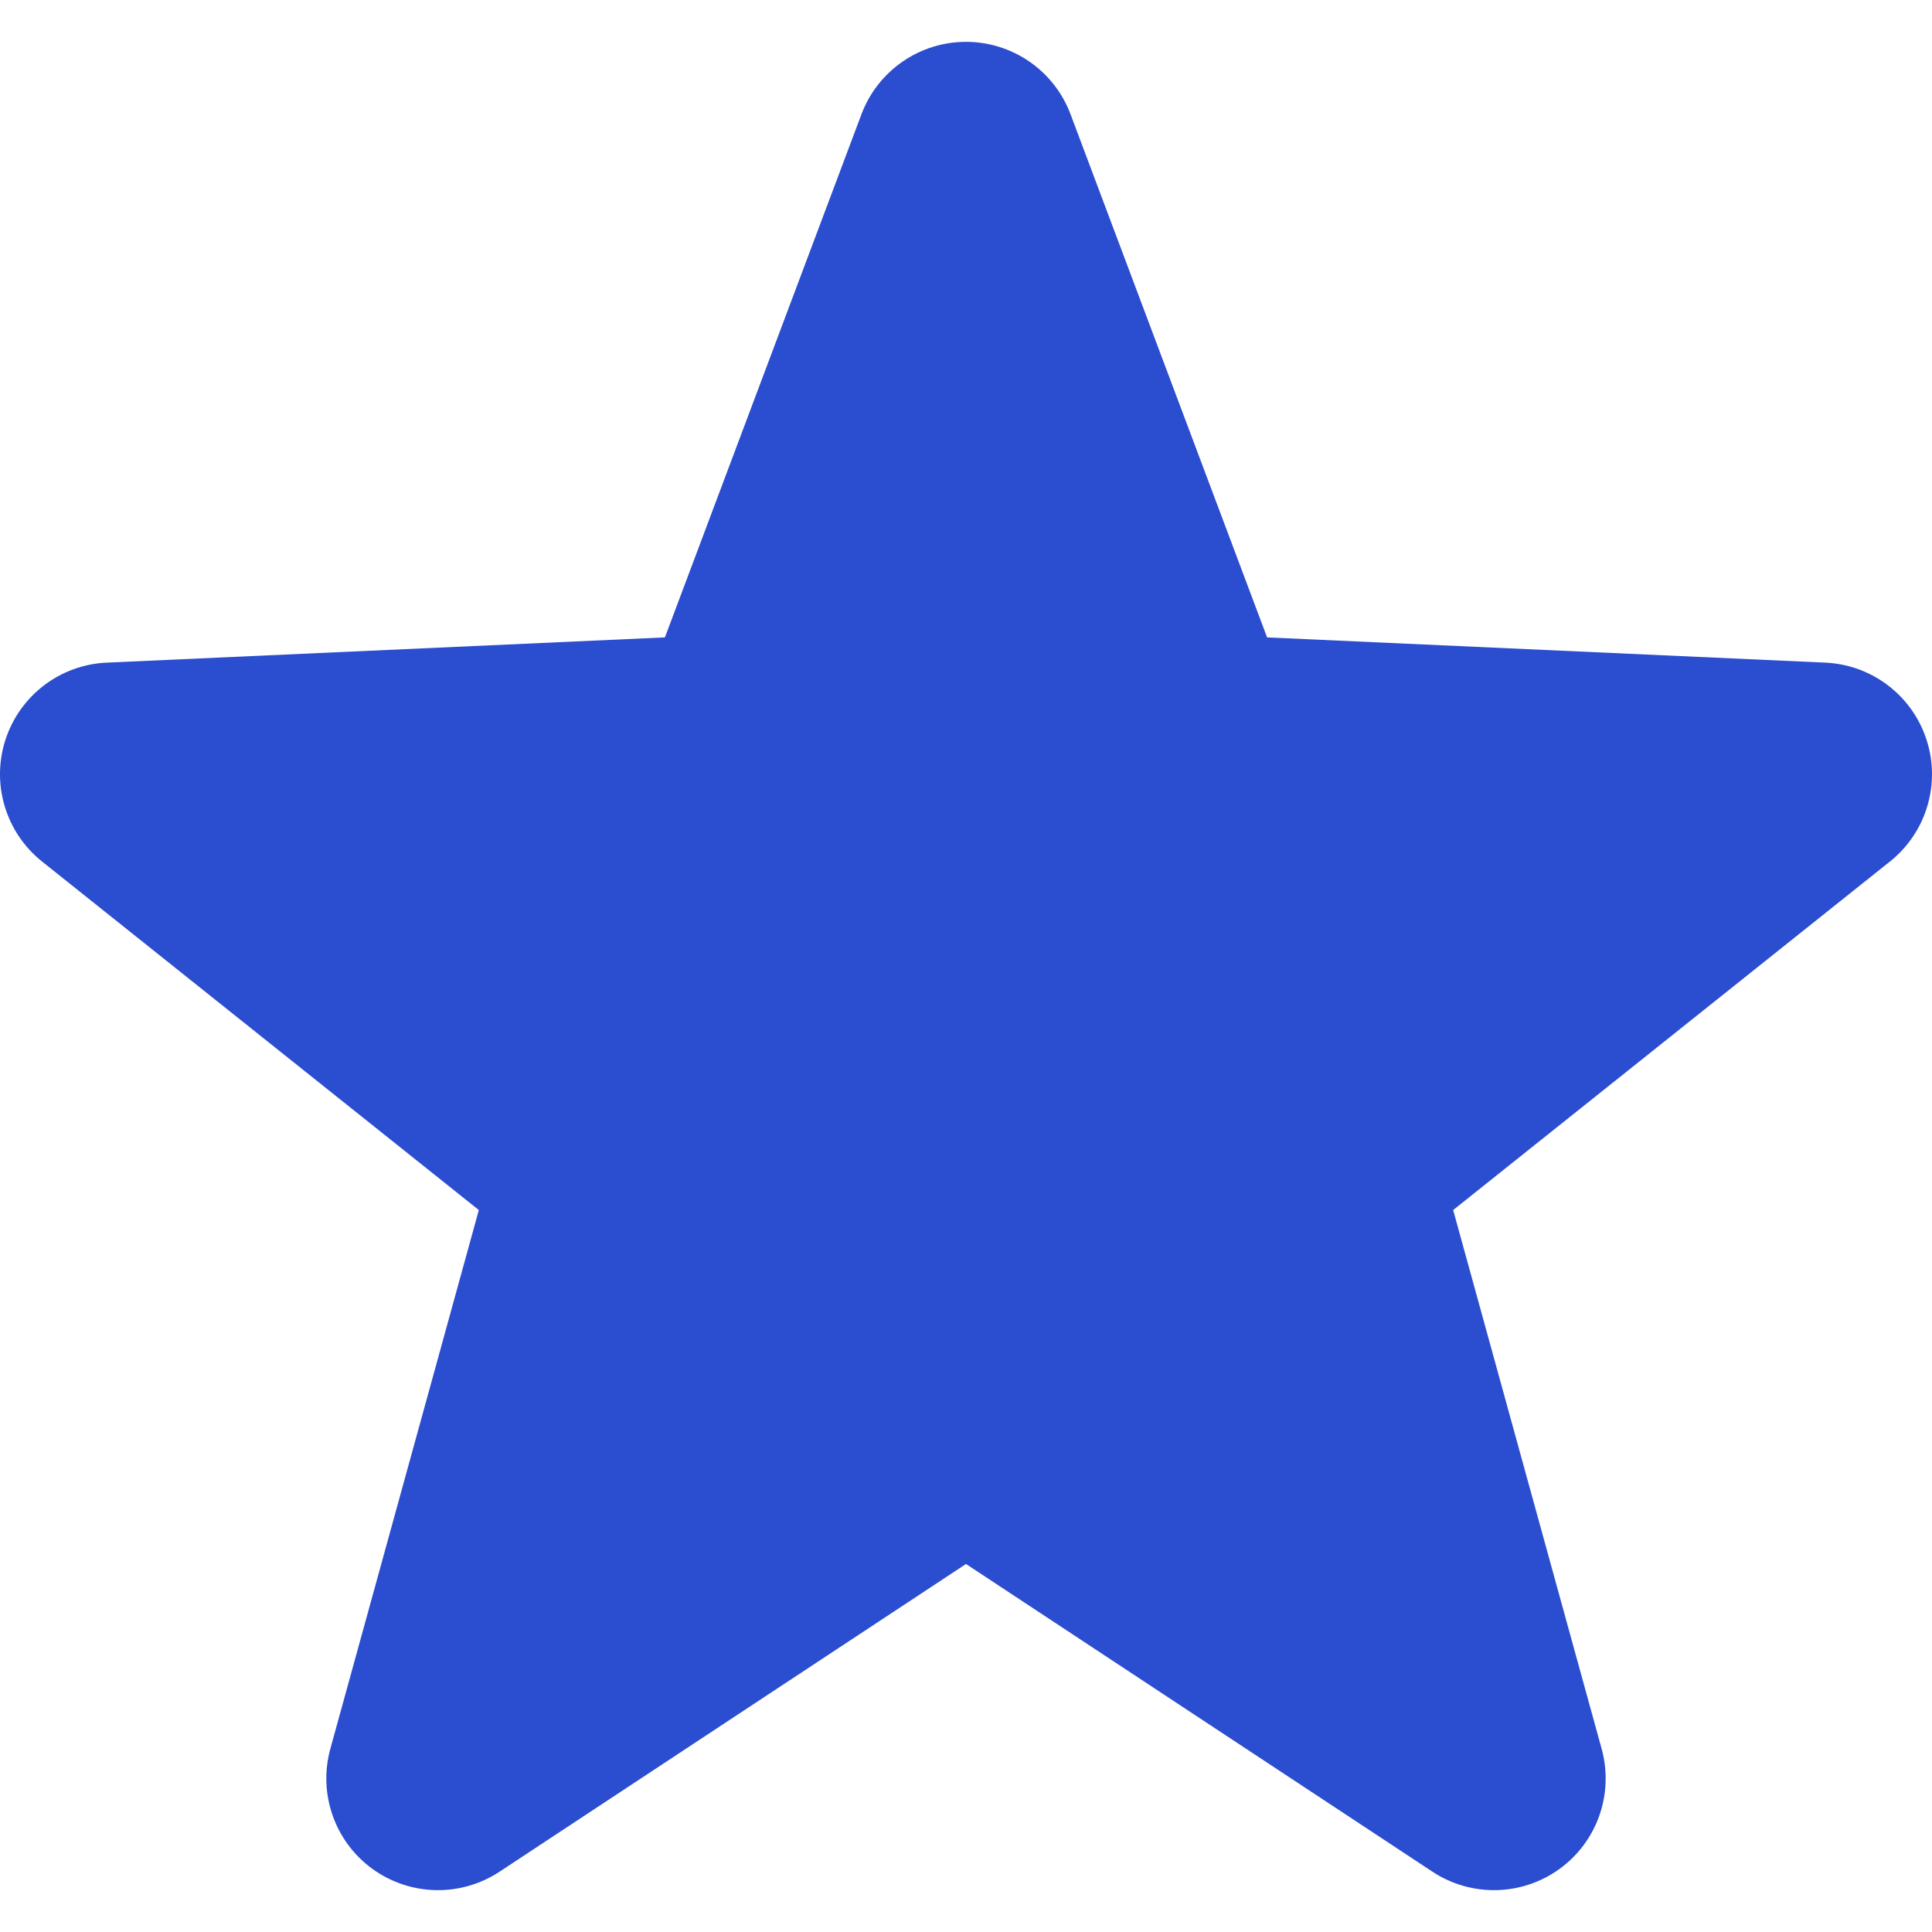 <?xml version="1.0" encoding="UTF-8"?> <svg xmlns="http://www.w3.org/2000/svg" xmlns:xlink="http://www.w3.org/1999/xlink" version="1.1" id="_x32_" x="0px" y="0px" viewBox="0 0 512 512" style="width: 256px; height: 256px; opacity: 1;" xml:space="preserve"> <style type="text/css"> .st0{fill:#4B4B4B;} </style> <g> <path class="st0" d="M510.549,196.024c-3.812-11.726-14.5-19.868-26.82-20.42l-147.935-6.686l-52.09-138.642 C279.37,18.739,268.329,11.089,256,11.089c-12.329,0-23.37,7.65-27.704,19.187l-52.089,138.642l-147.935,6.686 c-12.321,0.552-23.008,8.694-26.821,20.42c-3.812,11.726,0.052,24.598,9.689,32.283l115.756,92.368L87.542,463.453 c-3.27,11.889,1.155,24.554,11.136,31.808c9.985,7.246,23.404,7.548,33.704,0.758L256,414.473l123.617,81.547 c10.3,6.789,23.719,6.487,33.704-0.758c9.982-7.245,14.405-19.92,11.131-31.808l-39.347-142.779l115.756-92.368 C510.498,220.621,514.362,207.749,510.549,196.024z" style="fill: rgb(43, 77, 207);"></path> </g> </svg> 